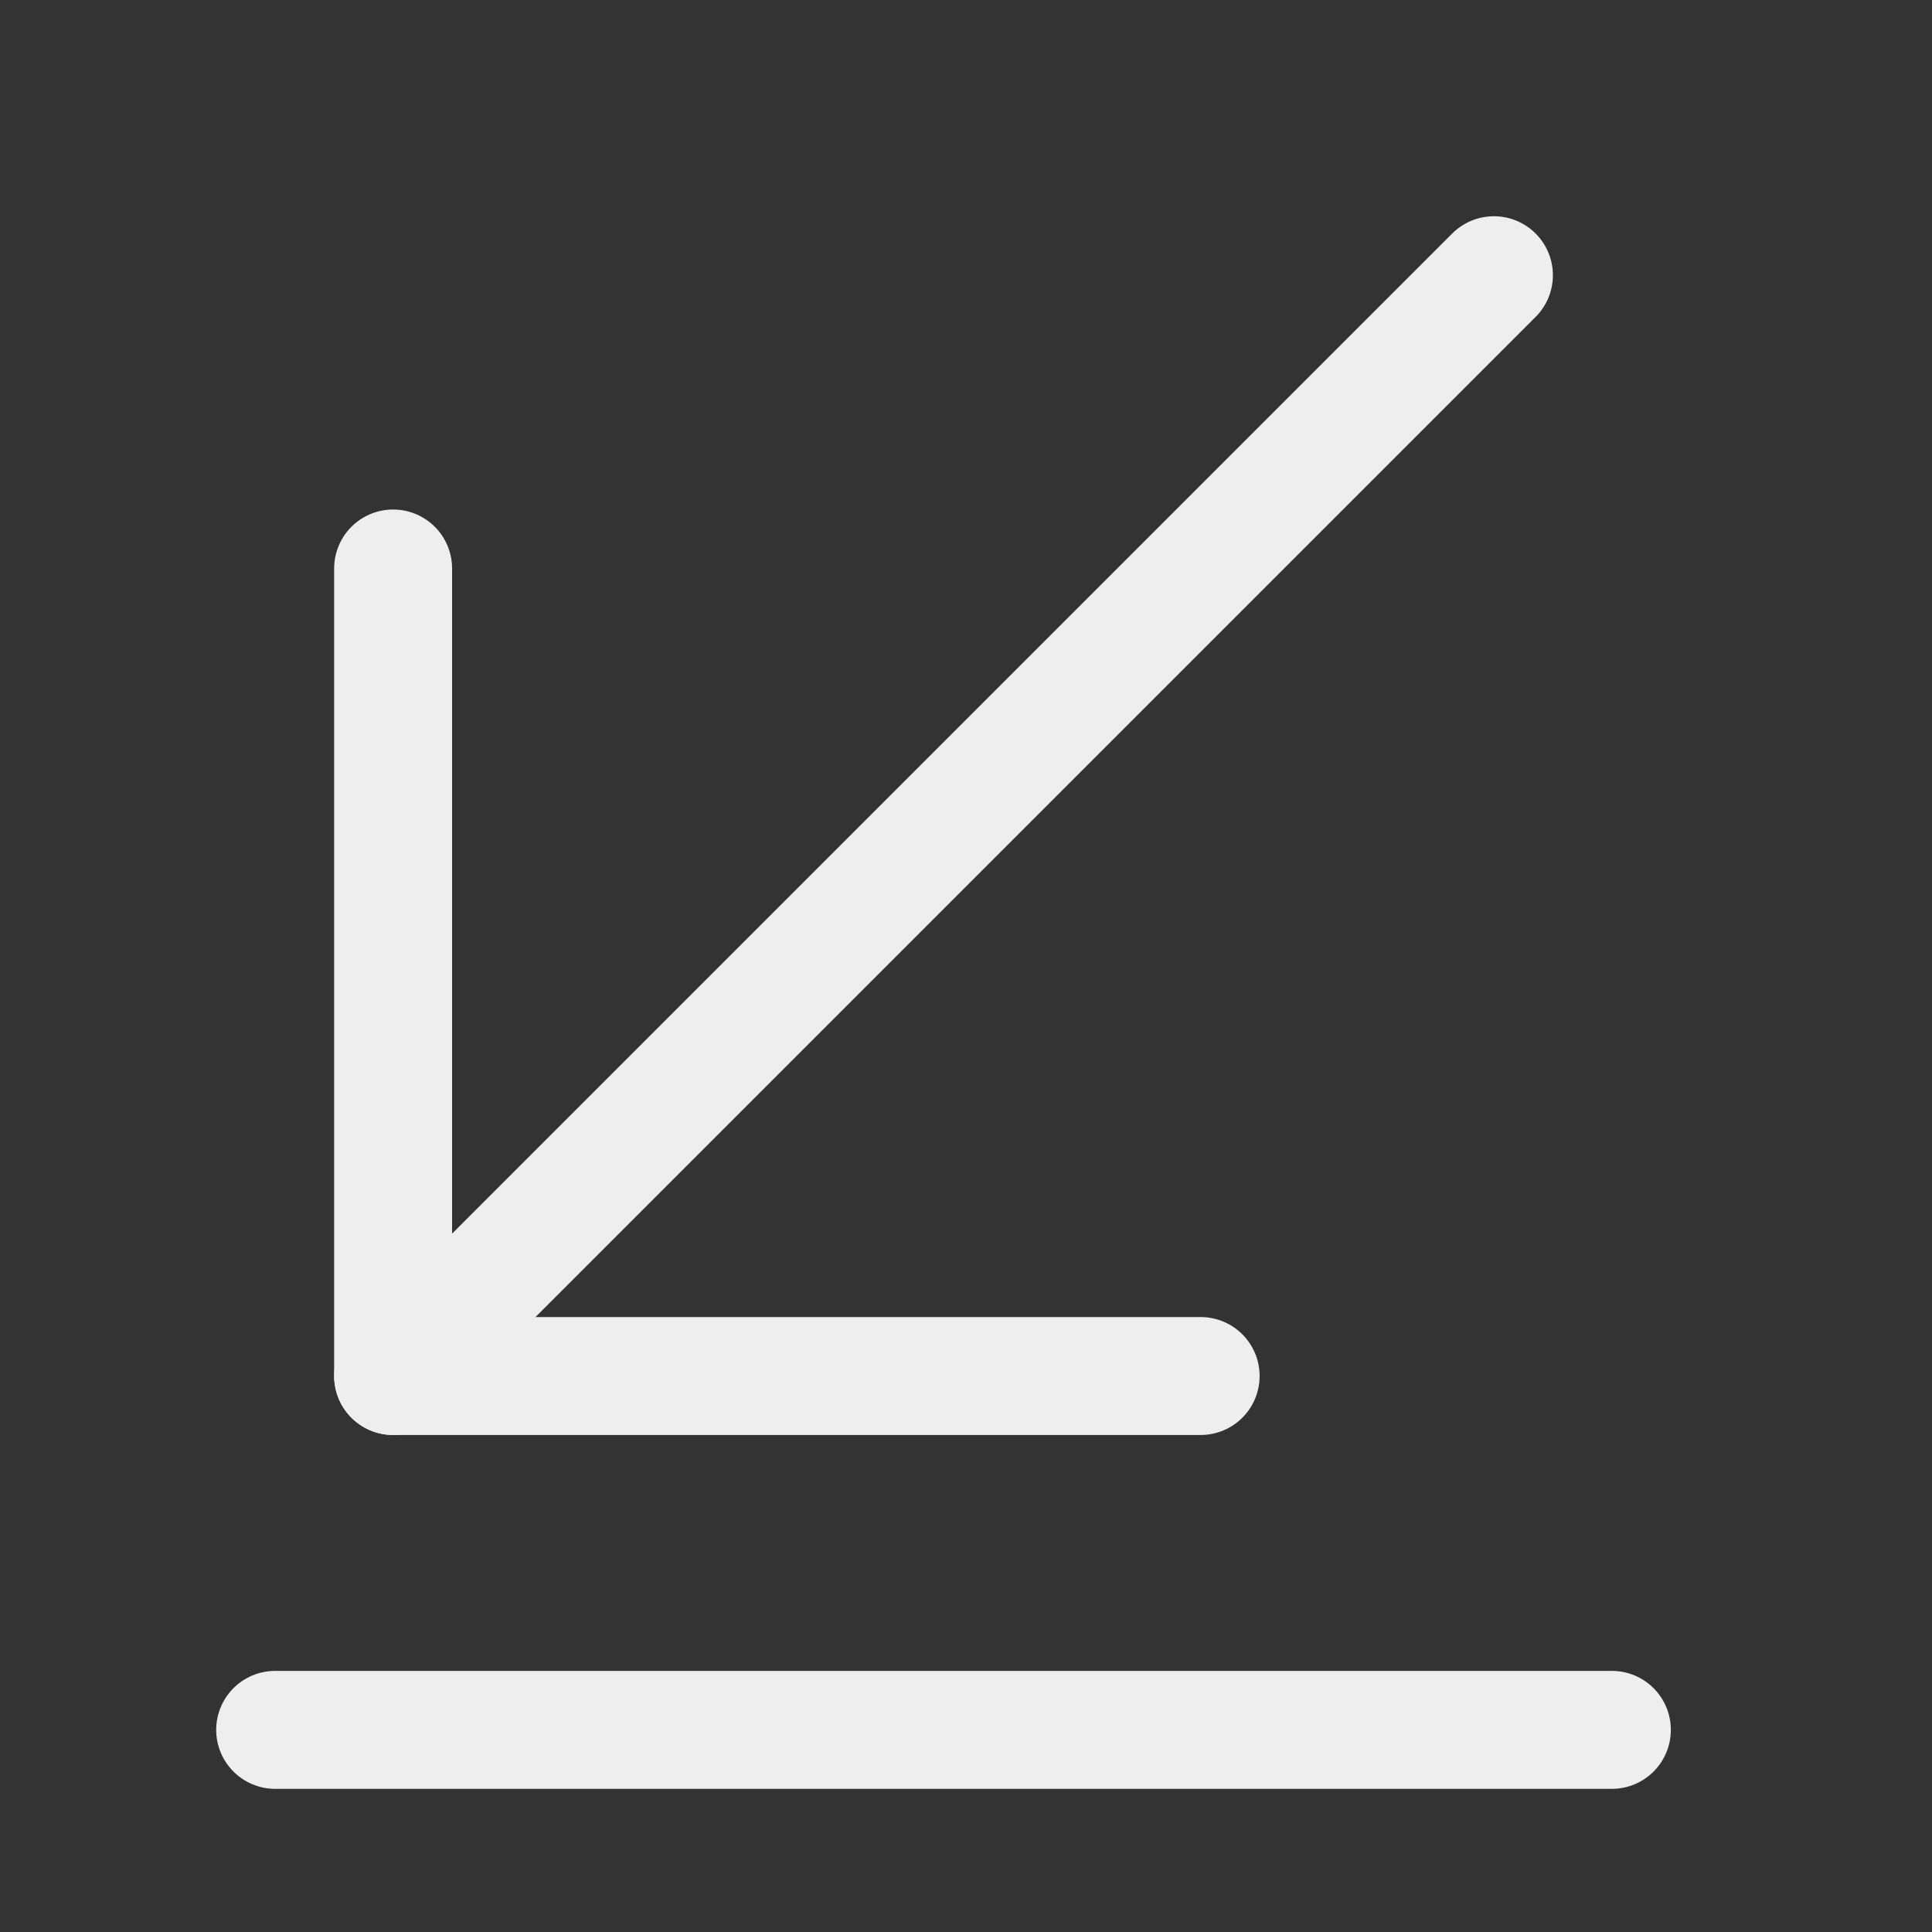 <?xml version="1.0" encoding="UTF-8"?> <svg xmlns="http://www.w3.org/2000/svg" width="40" height="40" viewBox="0 0 40 40" fill="none"><rect x="0" y="0" width="40" height="40" fill="#333333" stroke="none"/><path d="M8.139 28.489L30.93 5.698" stroke="#EEEEEE" stroke-width="2.442" stroke-miterlimit="10" stroke-linecap="round" stroke-linejoin="round"></path><path d="M8.139 11.77V28.489H24.858" stroke="#EEEEEE" stroke-width="2.442" stroke-miterlimit="10" stroke-linecap="round" stroke-linejoin="round"></path><path d="M5.697 35.815H33.372" stroke="#EEEEEE" stroke-width="2.442" stroke-miterlimit="10" stroke-linecap="round" stroke-linejoin="round"></path></svg> 